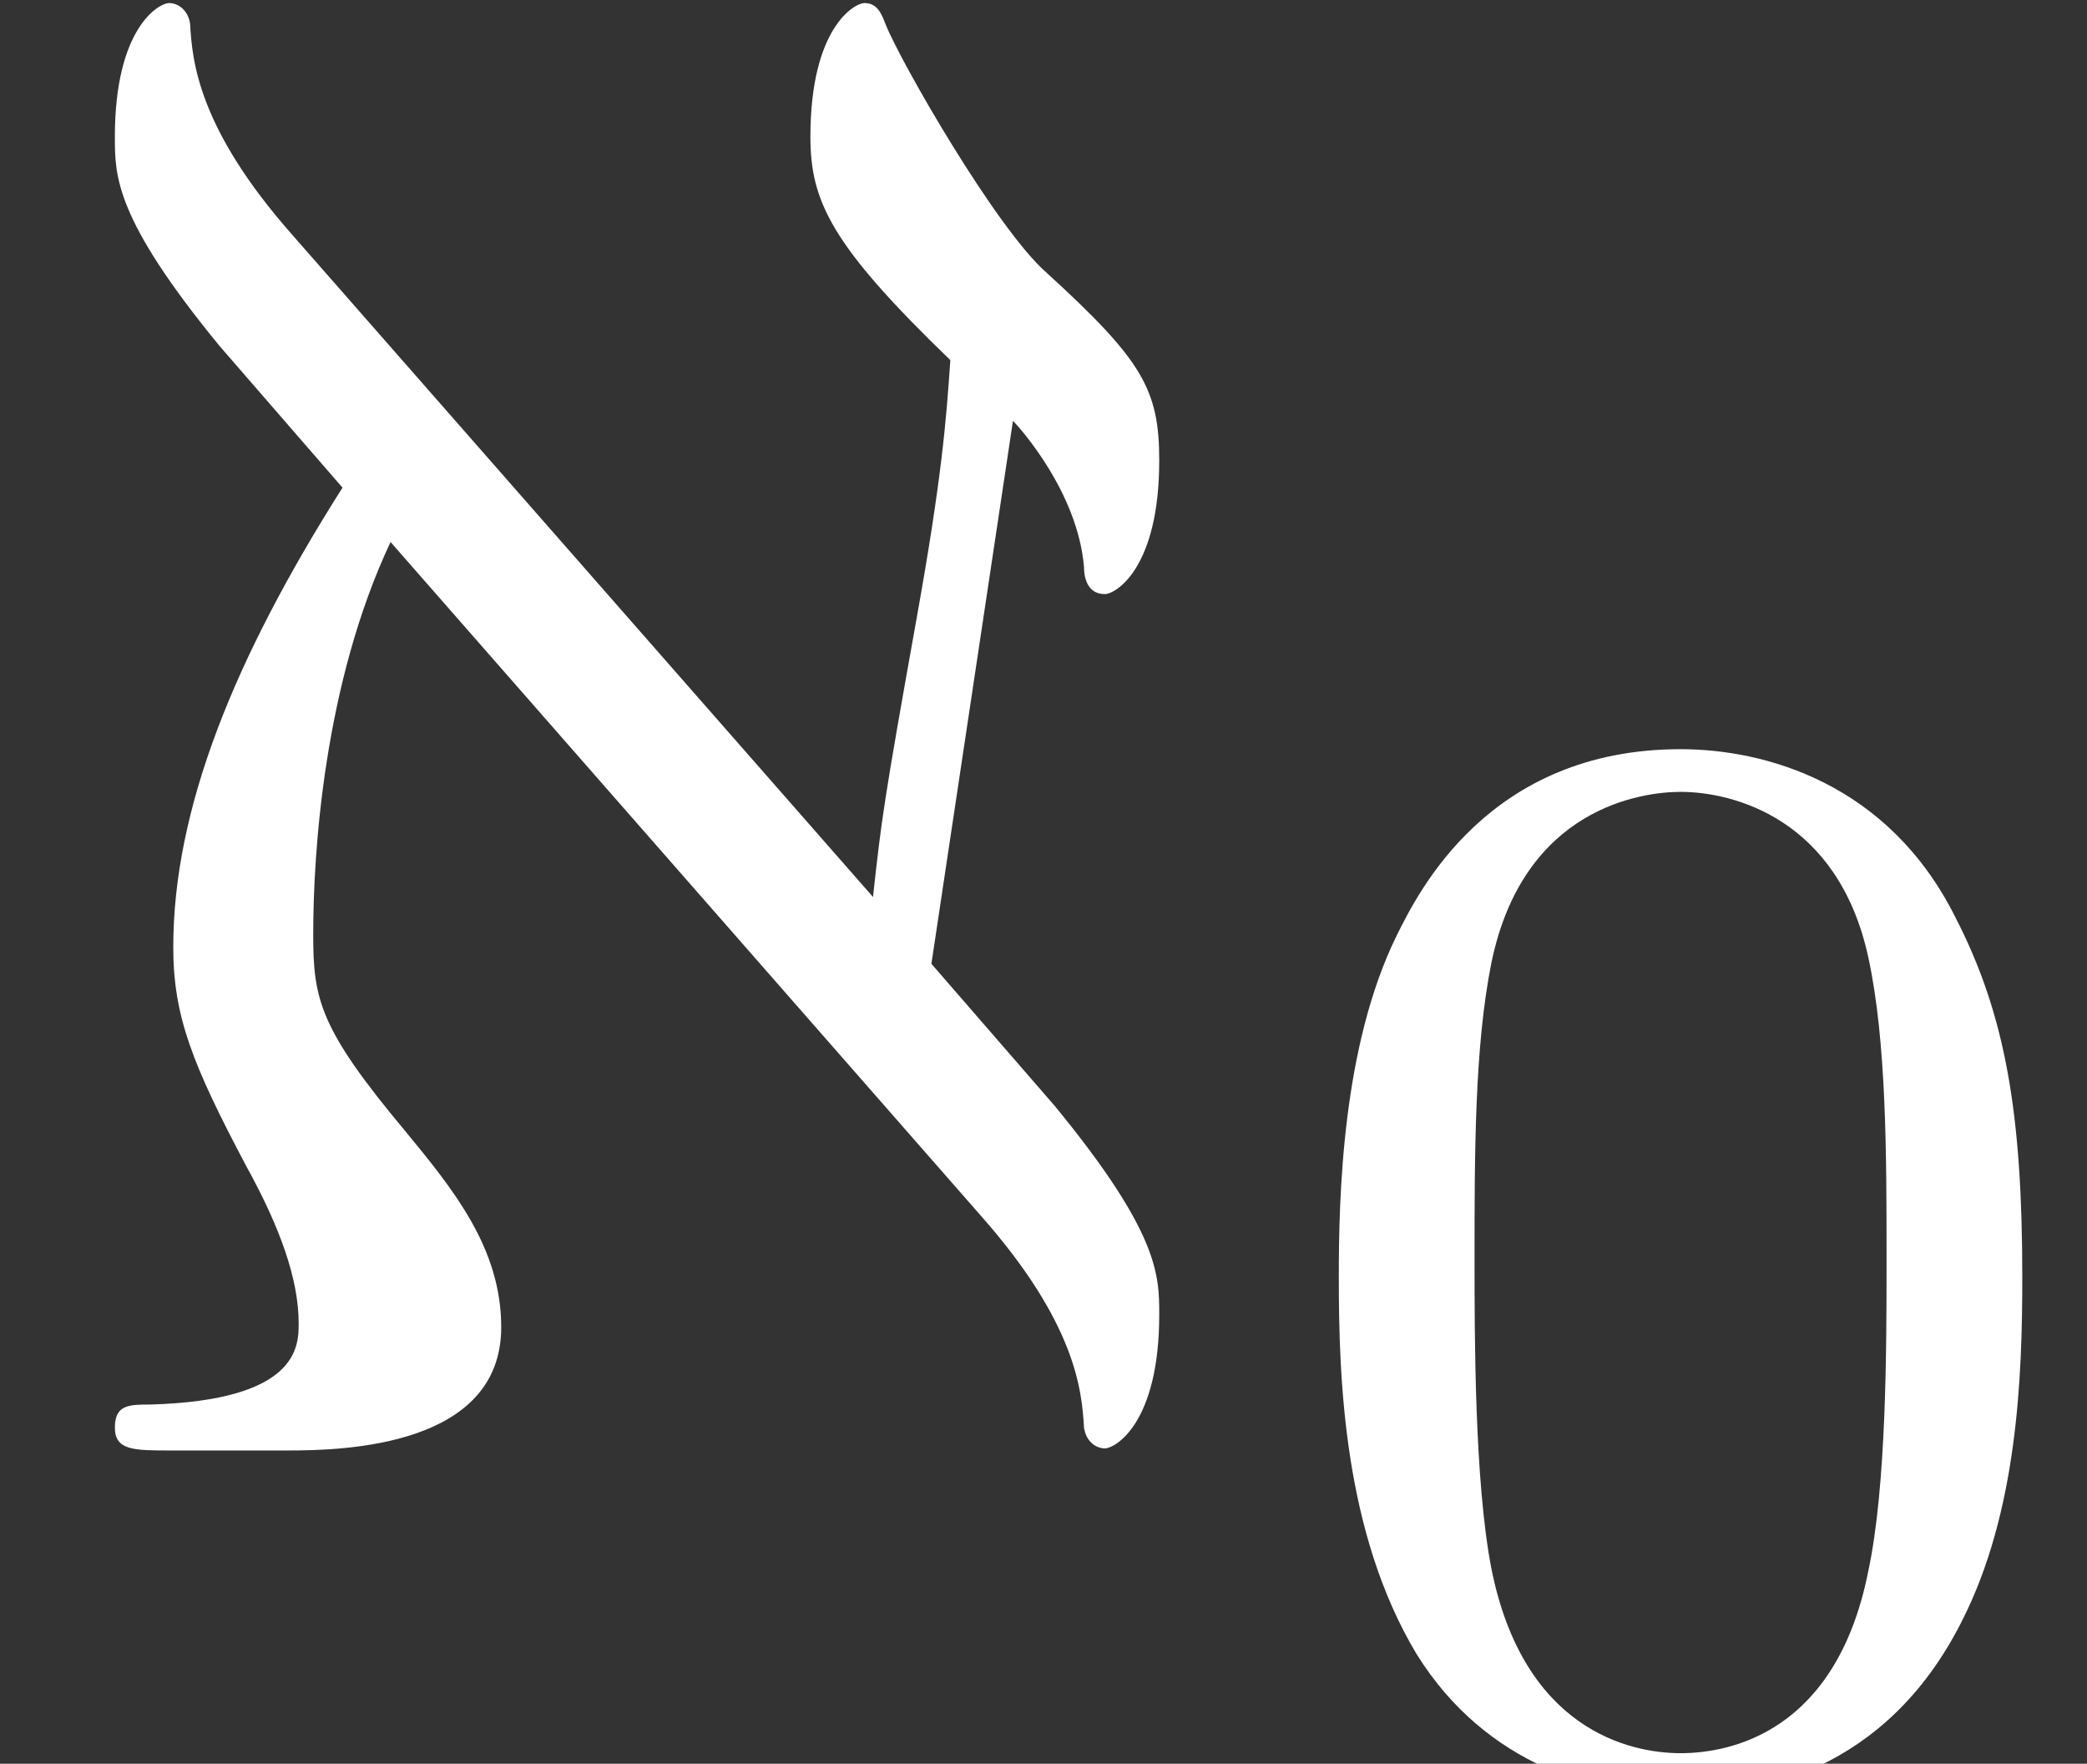 <?xml version='1.0' encoding='UTF-8'?>
<!-- This file was generated by dvisvgm 2.13.3 -->
<svg version='1.1' xmlns='http://www.w3.org/2000/svg' xmlns:xlink='http://www.w3.org/1999/xlink' width='10.901pt' height='9.212pt' viewBox='70.735 61.166 10.901 9.212'>
<rect x="70.735" y="61.166" width="10.901" height="9.212" fill="#333333" stroke="none"/>
<defs>
<path id='g1-48' d='M3.897-2.542C3.897-3.395 3.81-3.913 3.547-4.423C3.196-5.125 2.55-5.3 2.112-5.3C1.108-5.3 .741-4.551 .63-4.328C.343-3.746 .327-2.957 .327-2.542C.327-2.016 .351-1.211 .733-.574C1.1 .016 1.69 .167 2.112 .167C2.495 .167 3.18 .048 3.579-.741C3.873-1.315 3.897-2.024 3.897-2.542ZM2.112-.056C1.841-.056 1.291-.183 1.124-1.02C1.036-1.474 1.036-2.224 1.036-2.638C1.036-3.188 1.036-3.746 1.124-4.184C1.291-4.997 1.913-5.077 2.112-5.077C2.383-5.077 2.933-4.941 3.092-4.216C3.188-3.778 3.188-3.18 3.188-2.638C3.188-2.168 3.188-1.451 3.092-1.004C2.925-.167 2.375-.056 2.112-.056Z'/>
<path id='g0-64' d='M5.127-1.222C5.618-.665 5.651-.316 5.662-.12C5.673-.044 5.727-.011 5.771-.011C5.825-.011 6.055-.142 6.055-.709C6.055-.916 6.055-1.135 5.509-1.8L4.865-2.542L5.291-5.378C5.324-5.345 5.629-5.007 5.662-4.615C5.662-4.571 5.673-4.473 5.771-4.473C5.825-4.473 6.055-4.604 6.055-5.171C6.055-5.542 5.967-5.695 5.465-6.153C5.204-6.382 4.702-7.255 4.625-7.451C4.604-7.505 4.582-7.56 4.516-7.56C4.462-7.56 4.233-7.429 4.233-6.862C4.233-6.524 4.342-6.295 4.964-5.695C4.942-5.378 4.92-5.084 4.789-4.353C4.615-3.382 4.604-3.295 4.56-2.891L1.527-6.349C1.036-6.905 1.004-7.255 .993-7.451C.982-7.527 .927-7.56 .884-7.56C.829-7.56 .6-7.429 .6-6.862C.6-6.655 .6-6.436 1.145-5.771L1.789-5.029C1.222-4.135 .905-3.349 .905-2.629C.905-2.269 1.004-2.018 1.287-1.484C1.462-1.167 1.56-.895 1.56-.665C1.56-.545 1.56-.262 .785-.24C.676-.24 .6-.24 .6-.12S.698 0 .895 0H1.505C1.8 0 2.618-.022 2.618-.644C2.618-1.058 2.367-1.364 2.116-1.669C1.669-2.204 1.636-2.356 1.636-2.695C1.636-3.12 1.691-4.004 2.04-4.745L5.127-1.222Z'/>
</defs>
<g id='page1'>
<g fill='#fff'>
<use x='70.735' y='68.742' xlink:href='#g0-64'/>
<use x='77.401' y='70.379' xlink:href='#g1-48'/>
</g>
</g>
</svg><!--Rendered by QuickLaTeX.com-->